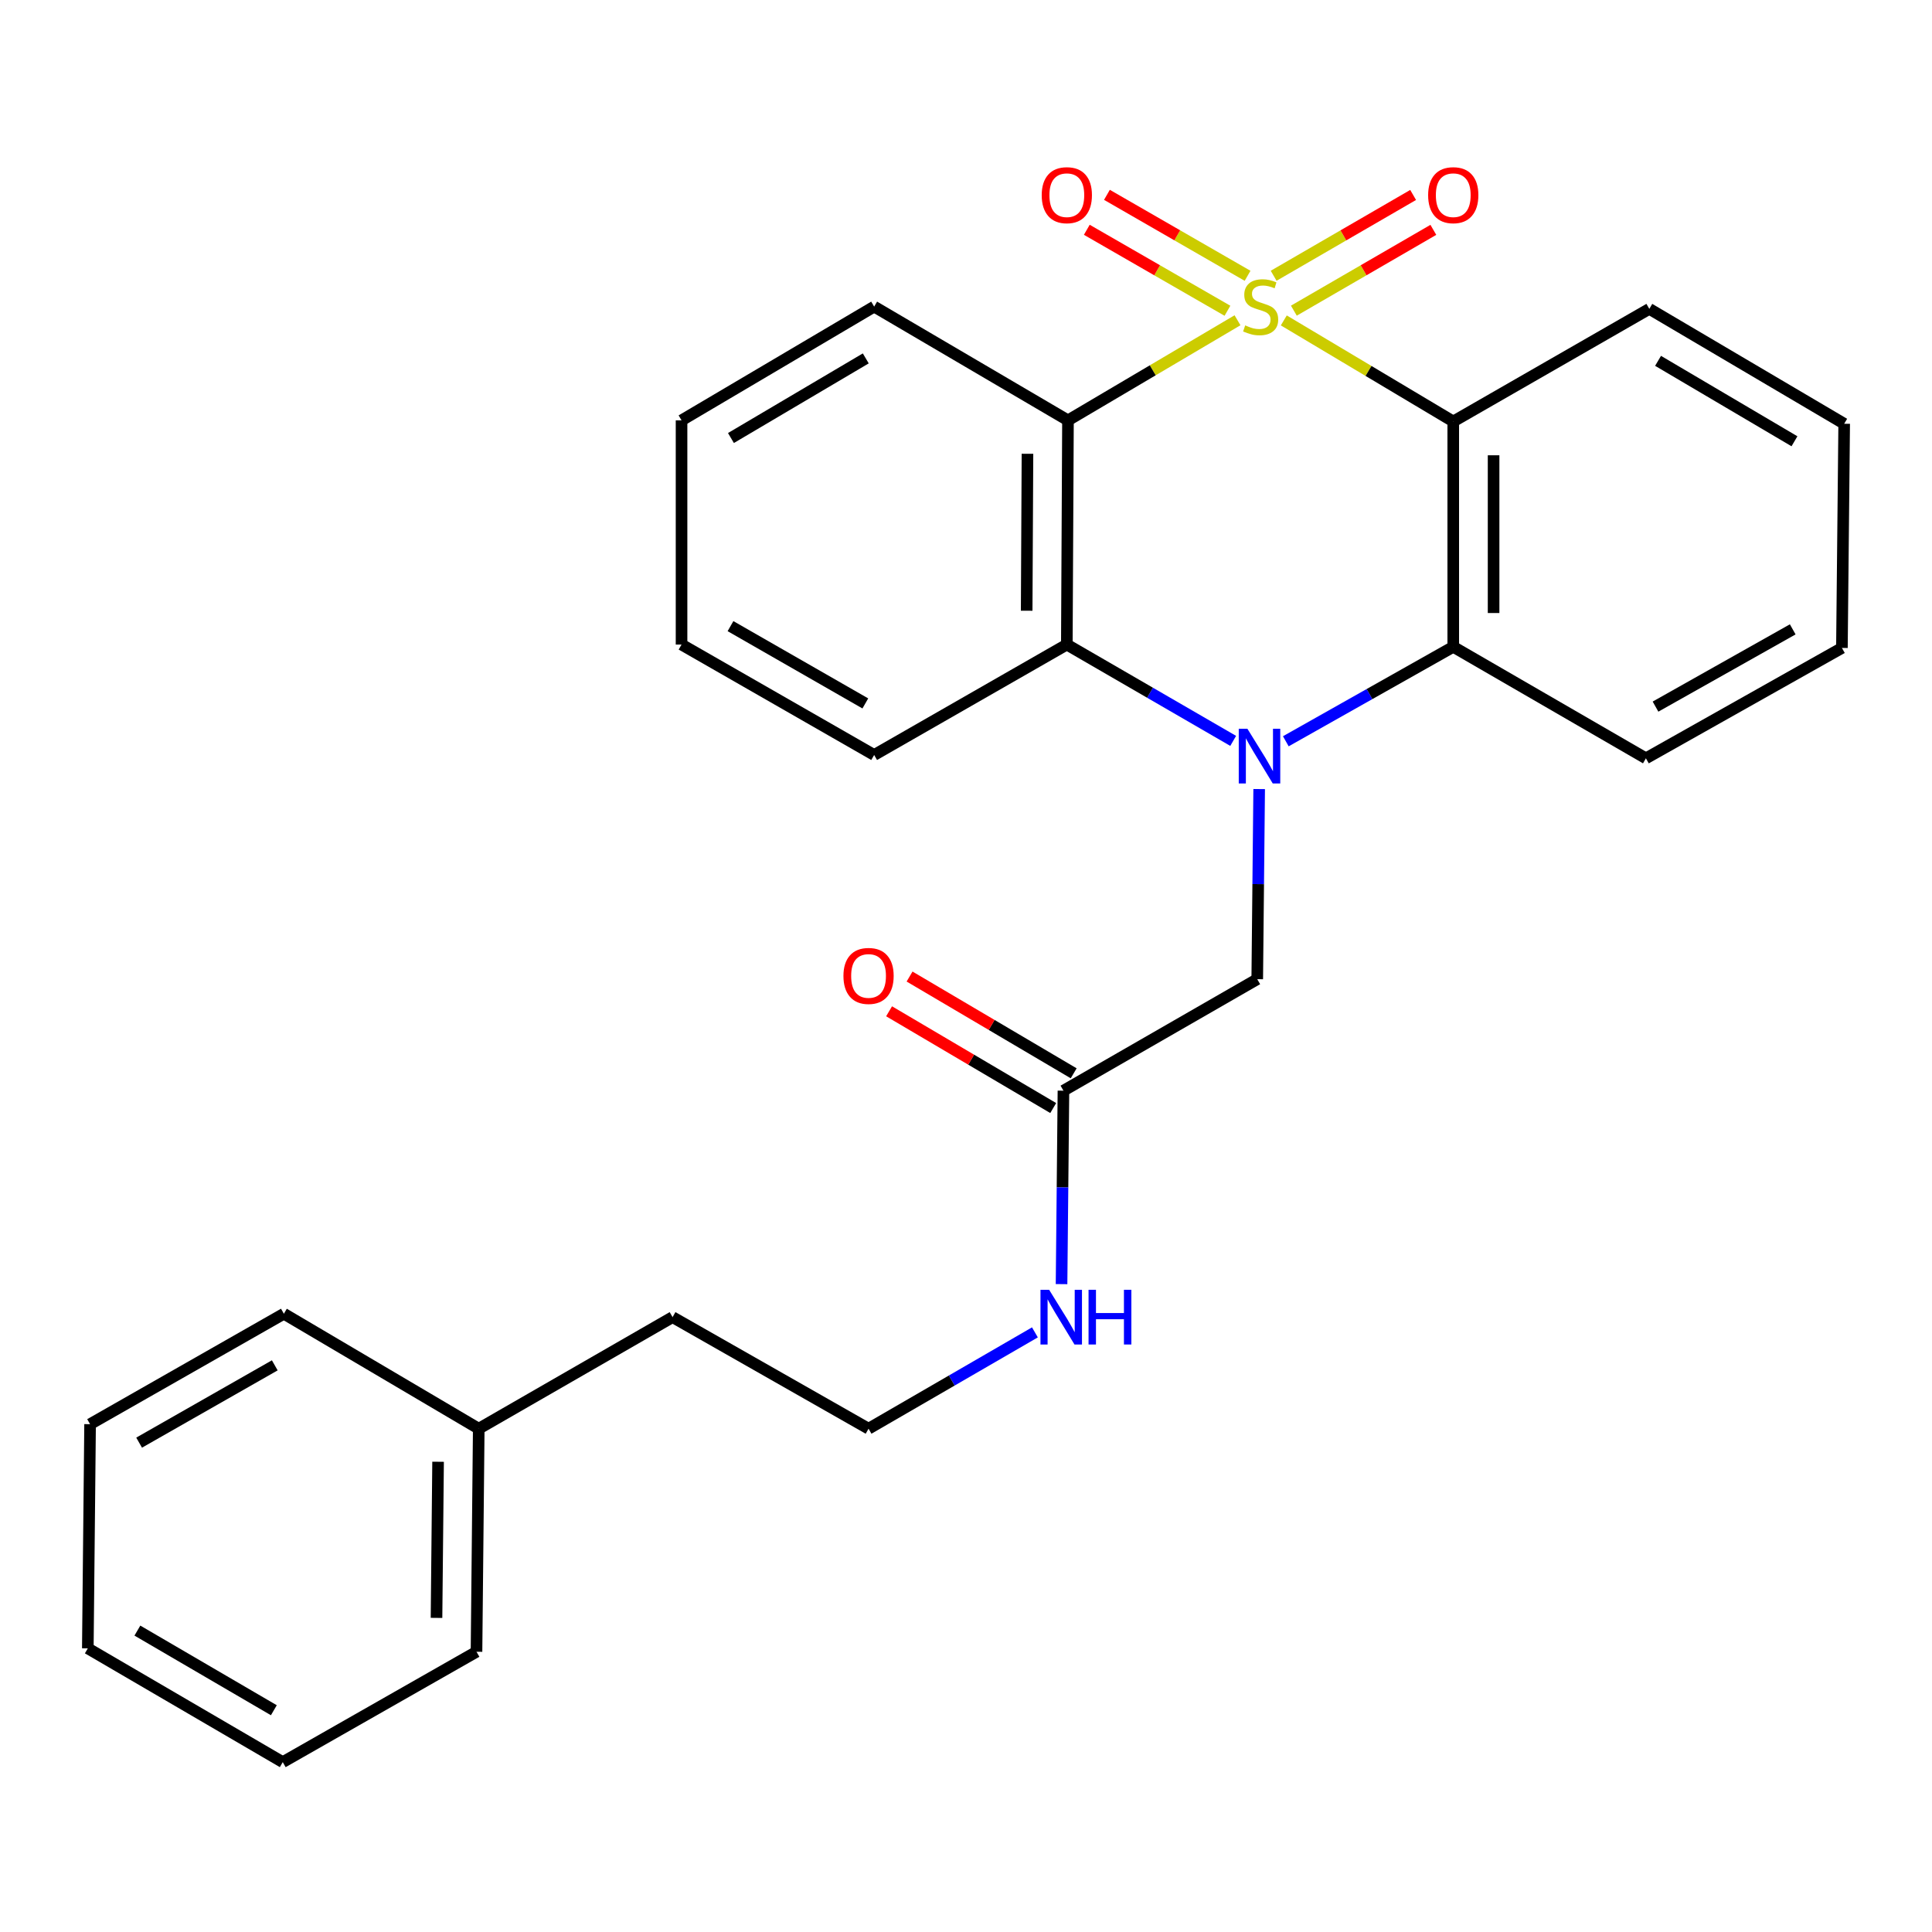 <?xml version='1.0' encoding='iso-8859-1'?>
<svg version='1.1' baseProfile='full'
              xmlns='http://www.w3.org/2000/svg'
                      xmlns:rdkit='http://www.rdkit.org/xml'
                      xmlns:xlink='http://www.w3.org/1999/xlink'
                  xml:space='preserve'
width='1000px' height='1000px' viewBox='0 0 1000 1000'>
<!-- END OF HEADER -->
<rect style='opacity:1.0;fill:#FFFFFF;stroke:none' width='1000' height='1000' x='0' y='0'> </rect>
<path class='bond-1' d='M 640.533,165.767 L 596.657,191.672' style='fill:none;fill-rule:evenodd;stroke:#CCCC00;stroke-width:6px;stroke-linecap:butt;stroke-linejoin:miter;stroke-opacity:1' />
<path class='bond-1' d='M 596.657,191.672 L 552.781,217.578' style='fill:none;fill-rule:evenodd;stroke:#000000;stroke-width:6px;stroke-linecap:butt;stroke-linejoin:miter;stroke-opacity:1' />
<path class='bond-2' d='M 664.491,165.843 L 708.346,192' style='fill:none;fill-rule:evenodd;stroke:#CCCC00;stroke-width:6px;stroke-linecap:butt;stroke-linejoin:miter;stroke-opacity:1' />
<path class='bond-2' d='M 708.346,192 L 752.202,218.158' style='fill:none;fill-rule:evenodd;stroke:#000000;stroke-width:6px;stroke-linecap:butt;stroke-linejoin:miter;stroke-opacity:1' />
<path class='bond-5' d='M 669.701,160.799 L 705.8,139.886' style='fill:none;fill-rule:evenodd;stroke:#CCCC00;stroke-width:6px;stroke-linecap:butt;stroke-linejoin:miter;stroke-opacity:1' />
<path class='bond-5' d='M 705.8,139.886 L 741.899,118.972' style='fill:none;fill-rule:evenodd;stroke:#FF0000;stroke-width:6px;stroke-linecap:butt;stroke-linejoin:miter;stroke-opacity:1' />
<path class='bond-5' d='M 659.237,142.736 L 695.336,121.822' style='fill:none;fill-rule:evenodd;stroke:#CCCC00;stroke-width:6px;stroke-linecap:butt;stroke-linejoin:miter;stroke-opacity:1' />
<path class='bond-5' d='M 695.336,121.822 L 731.435,100.909' style='fill:none;fill-rule:evenodd;stroke:#FF0000;stroke-width:6px;stroke-linecap:butt;stroke-linejoin:miter;stroke-opacity:1' />
<path class='bond-6' d='M 645.743,142.757 L 609.344,121.802' style='fill:none;fill-rule:evenodd;stroke:#CCCC00;stroke-width:6px;stroke-linecap:butt;stroke-linejoin:miter;stroke-opacity:1' />
<path class='bond-6' d='M 609.344,121.802 L 572.946,100.846' style='fill:none;fill-rule:evenodd;stroke:#FF0000;stroke-width:6px;stroke-linecap:butt;stroke-linejoin:miter;stroke-opacity:1' />
<path class='bond-6' d='M 635.327,160.849 L 598.928,139.893' style='fill:none;fill-rule:evenodd;stroke:#CCCC00;stroke-width:6px;stroke-linecap:butt;stroke-linejoin:miter;stroke-opacity:1' />
<path class='bond-6' d='M 598.928,139.893 L 562.53,118.938' style='fill:none;fill-rule:evenodd;stroke:#FF0000;stroke-width:6px;stroke-linecap:butt;stroke-linejoin:miter;stroke-opacity:1' />
<path class='bond-0' d='M 665.536,383.685 L 708.869,359.24' style='fill:none;fill-rule:evenodd;stroke:#0000FF;stroke-width:6px;stroke-linecap:butt;stroke-linejoin:miter;stroke-opacity:1' />
<path class='bond-0' d='M 708.869,359.24 L 752.202,334.795' style='fill:none;fill-rule:evenodd;stroke:#000000;stroke-width:6px;stroke-linecap:butt;stroke-linejoin:miter;stroke-opacity:1' />
<path class='bond-7' d='M 651.744,408.414 L 651.245,457.618' style='fill:none;fill-rule:evenodd;stroke:#0000FF;stroke-width:6px;stroke-linecap:butt;stroke-linejoin:miter;stroke-opacity:1' />
<path class='bond-7' d='M 651.245,457.618 L 650.746,506.822' style='fill:none;fill-rule:evenodd;stroke:#000000;stroke-width:6px;stroke-linecap:butt;stroke-linejoin:miter;stroke-opacity:1' />
<path class='bond-27' d='M 638.296,383.481 L 595.243,358.552' style='fill:none;fill-rule:evenodd;stroke:#0000FF;stroke-width:6px;stroke-linecap:butt;stroke-linejoin:miter;stroke-opacity:1' />
<path class='bond-27' d='M 595.243,358.552 L 552.189,333.623' style='fill:none;fill-rule:evenodd;stroke:#000000;stroke-width:6px;stroke-linecap:butt;stroke-linejoin:miter;stroke-opacity:1' />
<path class='bond-3' d='M 552.781,217.578 L 552.189,333.623' style='fill:none;fill-rule:evenodd;stroke:#000000;stroke-width:6px;stroke-linecap:butt;stroke-linejoin:miter;stroke-opacity:1' />
<path class='bond-3' d='M 531.817,234.878 L 531.403,316.11' style='fill:none;fill-rule:evenodd;stroke:#000000;stroke-width:6px;stroke-linecap:butt;stroke-linejoin:miter;stroke-opacity:1' />
<path class='bond-12' d='M 552.781,217.578 L 452.461,158.697' style='fill:none;fill-rule:evenodd;stroke:#000000;stroke-width:6px;stroke-linecap:butt;stroke-linejoin:miter;stroke-opacity:1' />
<path class='bond-4' d='M 752.202,218.158 L 752.202,334.795' style='fill:none;fill-rule:evenodd;stroke:#000000;stroke-width:6px;stroke-linecap:butt;stroke-linejoin:miter;stroke-opacity:1' />
<path class='bond-4' d='M 773.078,235.653 L 773.078,317.299' style='fill:none;fill-rule:evenodd;stroke:#000000;stroke-width:6px;stroke-linecap:butt;stroke-linejoin:miter;stroke-opacity:1' />
<path class='bond-11' d='M 752.202,218.158 L 853.681,159.868' style='fill:none;fill-rule:evenodd;stroke:#000000;stroke-width:6px;stroke-linecap:butt;stroke-linejoin:miter;stroke-opacity:1' />
<path class='bond-13' d='M 552.189,333.623 L 452.461,390.776' style='fill:none;fill-rule:evenodd;stroke:#000000;stroke-width:6px;stroke-linecap:butt;stroke-linejoin:miter;stroke-opacity:1' />
<path class='bond-14' d='M 752.202,334.795 L 851.918,392.505' style='fill:none;fill-rule:evenodd;stroke:#000000;stroke-width:6px;stroke-linecap:butt;stroke-linejoin:miter;stroke-opacity:1' />
<path class='bond-8' d='M 650.746,506.822 L 550.438,564.532' style='fill:none;fill-rule:evenodd;stroke:#000000;stroke-width:6px;stroke-linecap:butt;stroke-linejoin:miter;stroke-opacity:1' />
<path class='bond-9' d='M 555.739,555.54 L 513.265,530.499' style='fill:none;fill-rule:evenodd;stroke:#000000;stroke-width:6px;stroke-linecap:butt;stroke-linejoin:miter;stroke-opacity:1' />
<path class='bond-9' d='M 513.265,530.499 L 470.791,505.458' style='fill:none;fill-rule:evenodd;stroke:#FF0000;stroke-width:6px;stroke-linecap:butt;stroke-linejoin:miter;stroke-opacity:1' />
<path class='bond-9' d='M 545.137,573.524 L 502.663,548.482' style='fill:none;fill-rule:evenodd;stroke:#000000;stroke-width:6px;stroke-linecap:butt;stroke-linejoin:miter;stroke-opacity:1' />
<path class='bond-9' d='M 502.663,548.482 L 460.188,523.441' style='fill:none;fill-rule:evenodd;stroke:#FF0000;stroke-width:6px;stroke-linecap:butt;stroke-linejoin:miter;stroke-opacity:1' />
<path class='bond-10' d='M 550.438,564.532 L 549.948,614.595' style='fill:none;fill-rule:evenodd;stroke:#000000;stroke-width:6px;stroke-linecap:butt;stroke-linejoin:miter;stroke-opacity:1' />
<path class='bond-10' d='M 549.948,614.595 L 549.457,664.659' style='fill:none;fill-rule:evenodd;stroke:#0000FF;stroke-width:6px;stroke-linecap:butt;stroke-linejoin:miter;stroke-opacity:1' />
<path class='bond-15' d='M 535.669,689.636 L 492.615,714.565' style='fill:none;fill-rule:evenodd;stroke:#0000FF;stroke-width:6px;stroke-linecap:butt;stroke-linejoin:miter;stroke-opacity:1' />
<path class='bond-15' d='M 492.615,714.565 L 449.562,739.494' style='fill:none;fill-rule:evenodd;stroke:#000000;stroke-width:6px;stroke-linecap:butt;stroke-linejoin:miter;stroke-opacity:1' />
<path class='bond-21' d='M 853.681,159.868 L 954.545,219.34' style='fill:none;fill-rule:evenodd;stroke:#000000;stroke-width:6px;stroke-linecap:butt;stroke-linejoin:miter;stroke-opacity:1' />
<path class='bond-21' d='M 858.208,186.771 L 928.813,228.402' style='fill:none;fill-rule:evenodd;stroke:#000000;stroke-width:6px;stroke-linecap:butt;stroke-linejoin:miter;stroke-opacity:1' />
<path class='bond-20' d='M 452.461,158.697 L 352.768,217.578' style='fill:none;fill-rule:evenodd;stroke:#000000;stroke-width:6px;stroke-linecap:butt;stroke-linejoin:miter;stroke-opacity:1' />
<path class='bond-20' d='M 448.124,185.503 L 378.338,226.72' style='fill:none;fill-rule:evenodd;stroke:#000000;stroke-width:6px;stroke-linecap:butt;stroke-linejoin:miter;stroke-opacity:1' />
<path class='bond-29' d='M 452.461,390.776 L 352.768,333.623' style='fill:none;fill-rule:evenodd;stroke:#000000;stroke-width:6px;stroke-linecap:butt;stroke-linejoin:miter;stroke-opacity:1' />
<path class='bond-29' d='M 447.89,364.093 L 378.105,324.086' style='fill:none;fill-rule:evenodd;stroke:#000000;stroke-width:6px;stroke-linecap:butt;stroke-linejoin:miter;stroke-opacity:1' />
<path class='bond-28' d='M 851.918,392.505 L 953.374,335.375' style='fill:none;fill-rule:evenodd;stroke:#000000;stroke-width:6px;stroke-linecap:butt;stroke-linejoin:miter;stroke-opacity:1' />
<path class='bond-28' d='M 856.894,365.745 L 927.913,325.754' style='fill:none;fill-rule:evenodd;stroke:#000000;stroke-width:6px;stroke-linecap:butt;stroke-linejoin:miter;stroke-opacity:1' />
<path class='bond-17' d='M 449.562,739.494 L 348.118,681.749' style='fill:none;fill-rule:evenodd;stroke:#000000;stroke-width:6px;stroke-linecap:butt;stroke-linejoin:miter;stroke-opacity:1' />
<path class='bond-16' d='M 247.798,739.494 L 348.118,681.749' style='fill:none;fill-rule:evenodd;stroke:#000000;stroke-width:6px;stroke-linecap:butt;stroke-linejoin:miter;stroke-opacity:1' />
<path class='bond-18' d='M 247.798,739.494 L 246.638,854.948' style='fill:none;fill-rule:evenodd;stroke:#000000;stroke-width:6px;stroke-linecap:butt;stroke-linejoin:miter;stroke-opacity:1' />
<path class='bond-18' d='M 226.75,756.602 L 225.938,837.42' style='fill:none;fill-rule:evenodd;stroke:#000000;stroke-width:6px;stroke-linecap:butt;stroke-linejoin:miter;stroke-opacity:1' />
<path class='bond-19' d='M 247.798,739.494 L 146.934,679.986' style='fill:none;fill-rule:evenodd;stroke:#000000;stroke-width:6px;stroke-linecap:butt;stroke-linejoin:miter;stroke-opacity:1' />
<path class='bond-25' d='M 246.638,854.948 L 146.354,912.078' style='fill:none;fill-rule:evenodd;stroke:#000000;stroke-width:6px;stroke-linecap:butt;stroke-linejoin:miter;stroke-opacity:1' />
<path class='bond-24' d='M 146.934,679.986 L 46.626,737.151' style='fill:none;fill-rule:evenodd;stroke:#000000;stroke-width:6px;stroke-linecap:butt;stroke-linejoin:miter;stroke-opacity:1' />
<path class='bond-24' d='M 142.224,706.698 L 72.008,746.713' style='fill:none;fill-rule:evenodd;stroke:#000000;stroke-width:6px;stroke-linecap:butt;stroke-linejoin:miter;stroke-opacity:1' />
<path class='bond-23' d='M 352.768,217.578 L 352.768,333.623' style='fill:none;fill-rule:evenodd;stroke:#000000;stroke-width:6px;stroke-linecap:butt;stroke-linejoin:miter;stroke-opacity:1' />
<path class='bond-22' d='M 954.545,219.34 L 953.374,335.375' style='fill:none;fill-rule:evenodd;stroke:#000000;stroke-width:6px;stroke-linecap:butt;stroke-linejoin:miter;stroke-opacity:1' />
<path class='bond-26' d='M 46.626,737.151 L 45.455,853.185' style='fill:none;fill-rule:evenodd;stroke:#000000;stroke-width:6px;stroke-linecap:butt;stroke-linejoin:miter;stroke-opacity:1' />
<path class='bond-30' d='M 146.354,912.078 L 45.455,853.185' style='fill:none;fill-rule:evenodd;stroke:#000000;stroke-width:6px;stroke-linecap:butt;stroke-linejoin:miter;stroke-opacity:1' />
<path class='bond-30' d='M 141.742,885.215 L 71.113,843.99' style='fill:none;fill-rule:evenodd;stroke:#000000;stroke-width:6px;stroke-linecap:butt;stroke-linejoin:miter;stroke-opacity:1' />
<path  class='atom-0' d='M 644.509 168.417
Q 644.829 168.537, 646.149 169.097
Q 647.469 169.657, 648.909 170.017
Q 650.389 170.337, 651.829 170.337
Q 654.509 170.337, 656.069 169.057
Q 657.629 167.737, 657.629 165.457
Q 657.629 163.897, 656.829 162.937
Q 656.069 161.977, 654.869 161.457
Q 653.669 160.937, 651.669 160.337
Q 649.149 159.577, 647.629 158.857
Q 646.149 158.137, 645.069 156.617
Q 644.029 155.097, 644.029 152.537
Q 644.029 148.977, 646.429 146.777
Q 648.869 144.577, 653.669 144.577
Q 656.949 144.577, 660.669 146.137
L 659.749 149.217
Q 656.349 147.817, 653.789 147.817
Q 651.029 147.817, 649.509 148.977
Q 647.989 150.097, 648.029 152.057
Q 648.029 153.577, 648.789 154.497
Q 649.589 155.417, 650.709 155.937
Q 651.869 156.457, 653.789 157.057
Q 656.349 157.857, 657.869 158.657
Q 659.389 159.457, 660.469 161.097
Q 661.589 162.697, 661.589 165.457
Q 661.589 169.377, 658.949 171.497
Q 656.349 173.577, 651.989 173.577
Q 649.469 173.577, 647.549 173.017
Q 645.669 172.497, 643.429 171.577
L 644.509 168.417
' fill='#CCCC00'/>
<path  class='atom-1' d='M 645.657 377.208
L 654.937 392.208
Q 655.857 393.688, 657.337 396.368
Q 658.817 399.048, 658.897 399.208
L 658.897 377.208
L 662.657 377.208
L 662.657 405.528
L 658.777 405.528
L 648.817 389.128
Q 647.657 387.208, 646.417 385.008
Q 645.217 382.808, 644.857 382.128
L 644.857 405.528
L 641.177 405.528
L 641.177 377.208
L 645.657 377.208
' fill='#0000FF'/>
<path  class='atom-6' d='M 739.202 101.02
Q 739.202 94.22, 742.562 90.42
Q 745.922 86.62, 752.202 86.62
Q 758.482 86.62, 761.842 90.42
Q 765.202 94.22, 765.202 101.02
Q 765.202 107.9, 761.802 111.82
Q 758.402 115.7, 752.202 115.7
Q 745.962 115.7, 742.562 111.82
Q 739.202 107.94, 739.202 101.02
M 752.202 112.5
Q 756.522 112.5, 758.842 109.62
Q 761.202 106.7, 761.202 101.02
Q 761.202 95.46, 758.842 92.66
Q 756.522 89.82, 752.202 89.82
Q 747.882 89.82, 745.522 92.62
Q 743.202 95.42, 743.202 101.02
Q 743.202 106.74, 745.522 109.62
Q 747.882 112.5, 752.202 112.5
' fill='#FF0000'/>
<path  class='atom-7' d='M 539.189 101.02
Q 539.189 94.22, 542.549 90.42
Q 545.909 86.62, 552.189 86.62
Q 558.469 86.62, 561.829 90.42
Q 565.189 94.22, 565.189 101.02
Q 565.189 107.9, 561.789 111.82
Q 558.389 115.7, 552.189 115.7
Q 545.949 115.7, 542.549 111.82
Q 539.189 107.94, 539.189 101.02
M 552.189 112.5
Q 556.509 112.5, 558.829 109.62
Q 561.189 106.7, 561.189 101.02
Q 561.189 95.46, 558.829 92.66
Q 556.509 89.82, 552.189 89.82
Q 547.869 89.82, 545.509 92.62
Q 543.189 95.42, 543.189 101.02
Q 543.189 106.74, 545.509 109.62
Q 547.869 112.5, 552.189 112.5
' fill='#FF0000'/>
<path  class='atom-10' d='M 436.562 505.139
Q 436.562 498.339, 439.922 494.539
Q 443.282 490.739, 449.562 490.739
Q 455.842 490.739, 459.202 494.539
Q 462.562 498.339, 462.562 505.139
Q 462.562 512.019, 459.162 515.939
Q 455.762 519.819, 449.562 519.819
Q 443.322 519.819, 439.922 515.939
Q 436.562 512.059, 436.562 505.139
M 449.562 516.619
Q 453.882 516.619, 456.202 513.739
Q 458.562 510.819, 458.562 505.139
Q 458.562 499.579, 456.202 496.779
Q 453.882 493.939, 449.562 493.939
Q 445.242 493.939, 442.882 496.739
Q 440.562 499.539, 440.562 505.139
Q 440.562 510.859, 442.882 513.739
Q 445.242 516.619, 449.562 516.619
' fill='#FF0000'/>
<path  class='atom-11' d='M 543.03 667.589
L 552.31 682.589
Q 553.23 684.069, 554.71 686.749
Q 556.19 689.429, 556.27 689.589
L 556.27 667.589
L 560.03 667.589
L 560.03 695.909
L 556.15 695.909
L 546.19 679.509
Q 545.03 677.589, 543.79 675.389
Q 542.59 673.189, 542.23 672.509
L 542.23 695.909
L 538.55 695.909
L 538.55 667.589
L 543.03 667.589
' fill='#0000FF'/>
<path  class='atom-11' d='M 563.43 667.589
L 567.27 667.589
L 567.27 679.629
L 581.75 679.629
L 581.75 667.589
L 585.59 667.589
L 585.59 695.909
L 581.75 695.909
L 581.75 682.829
L 567.27 682.829
L 567.27 695.909
L 563.43 695.909
L 563.43 667.589
' fill='#0000FF'/>
</svg>
